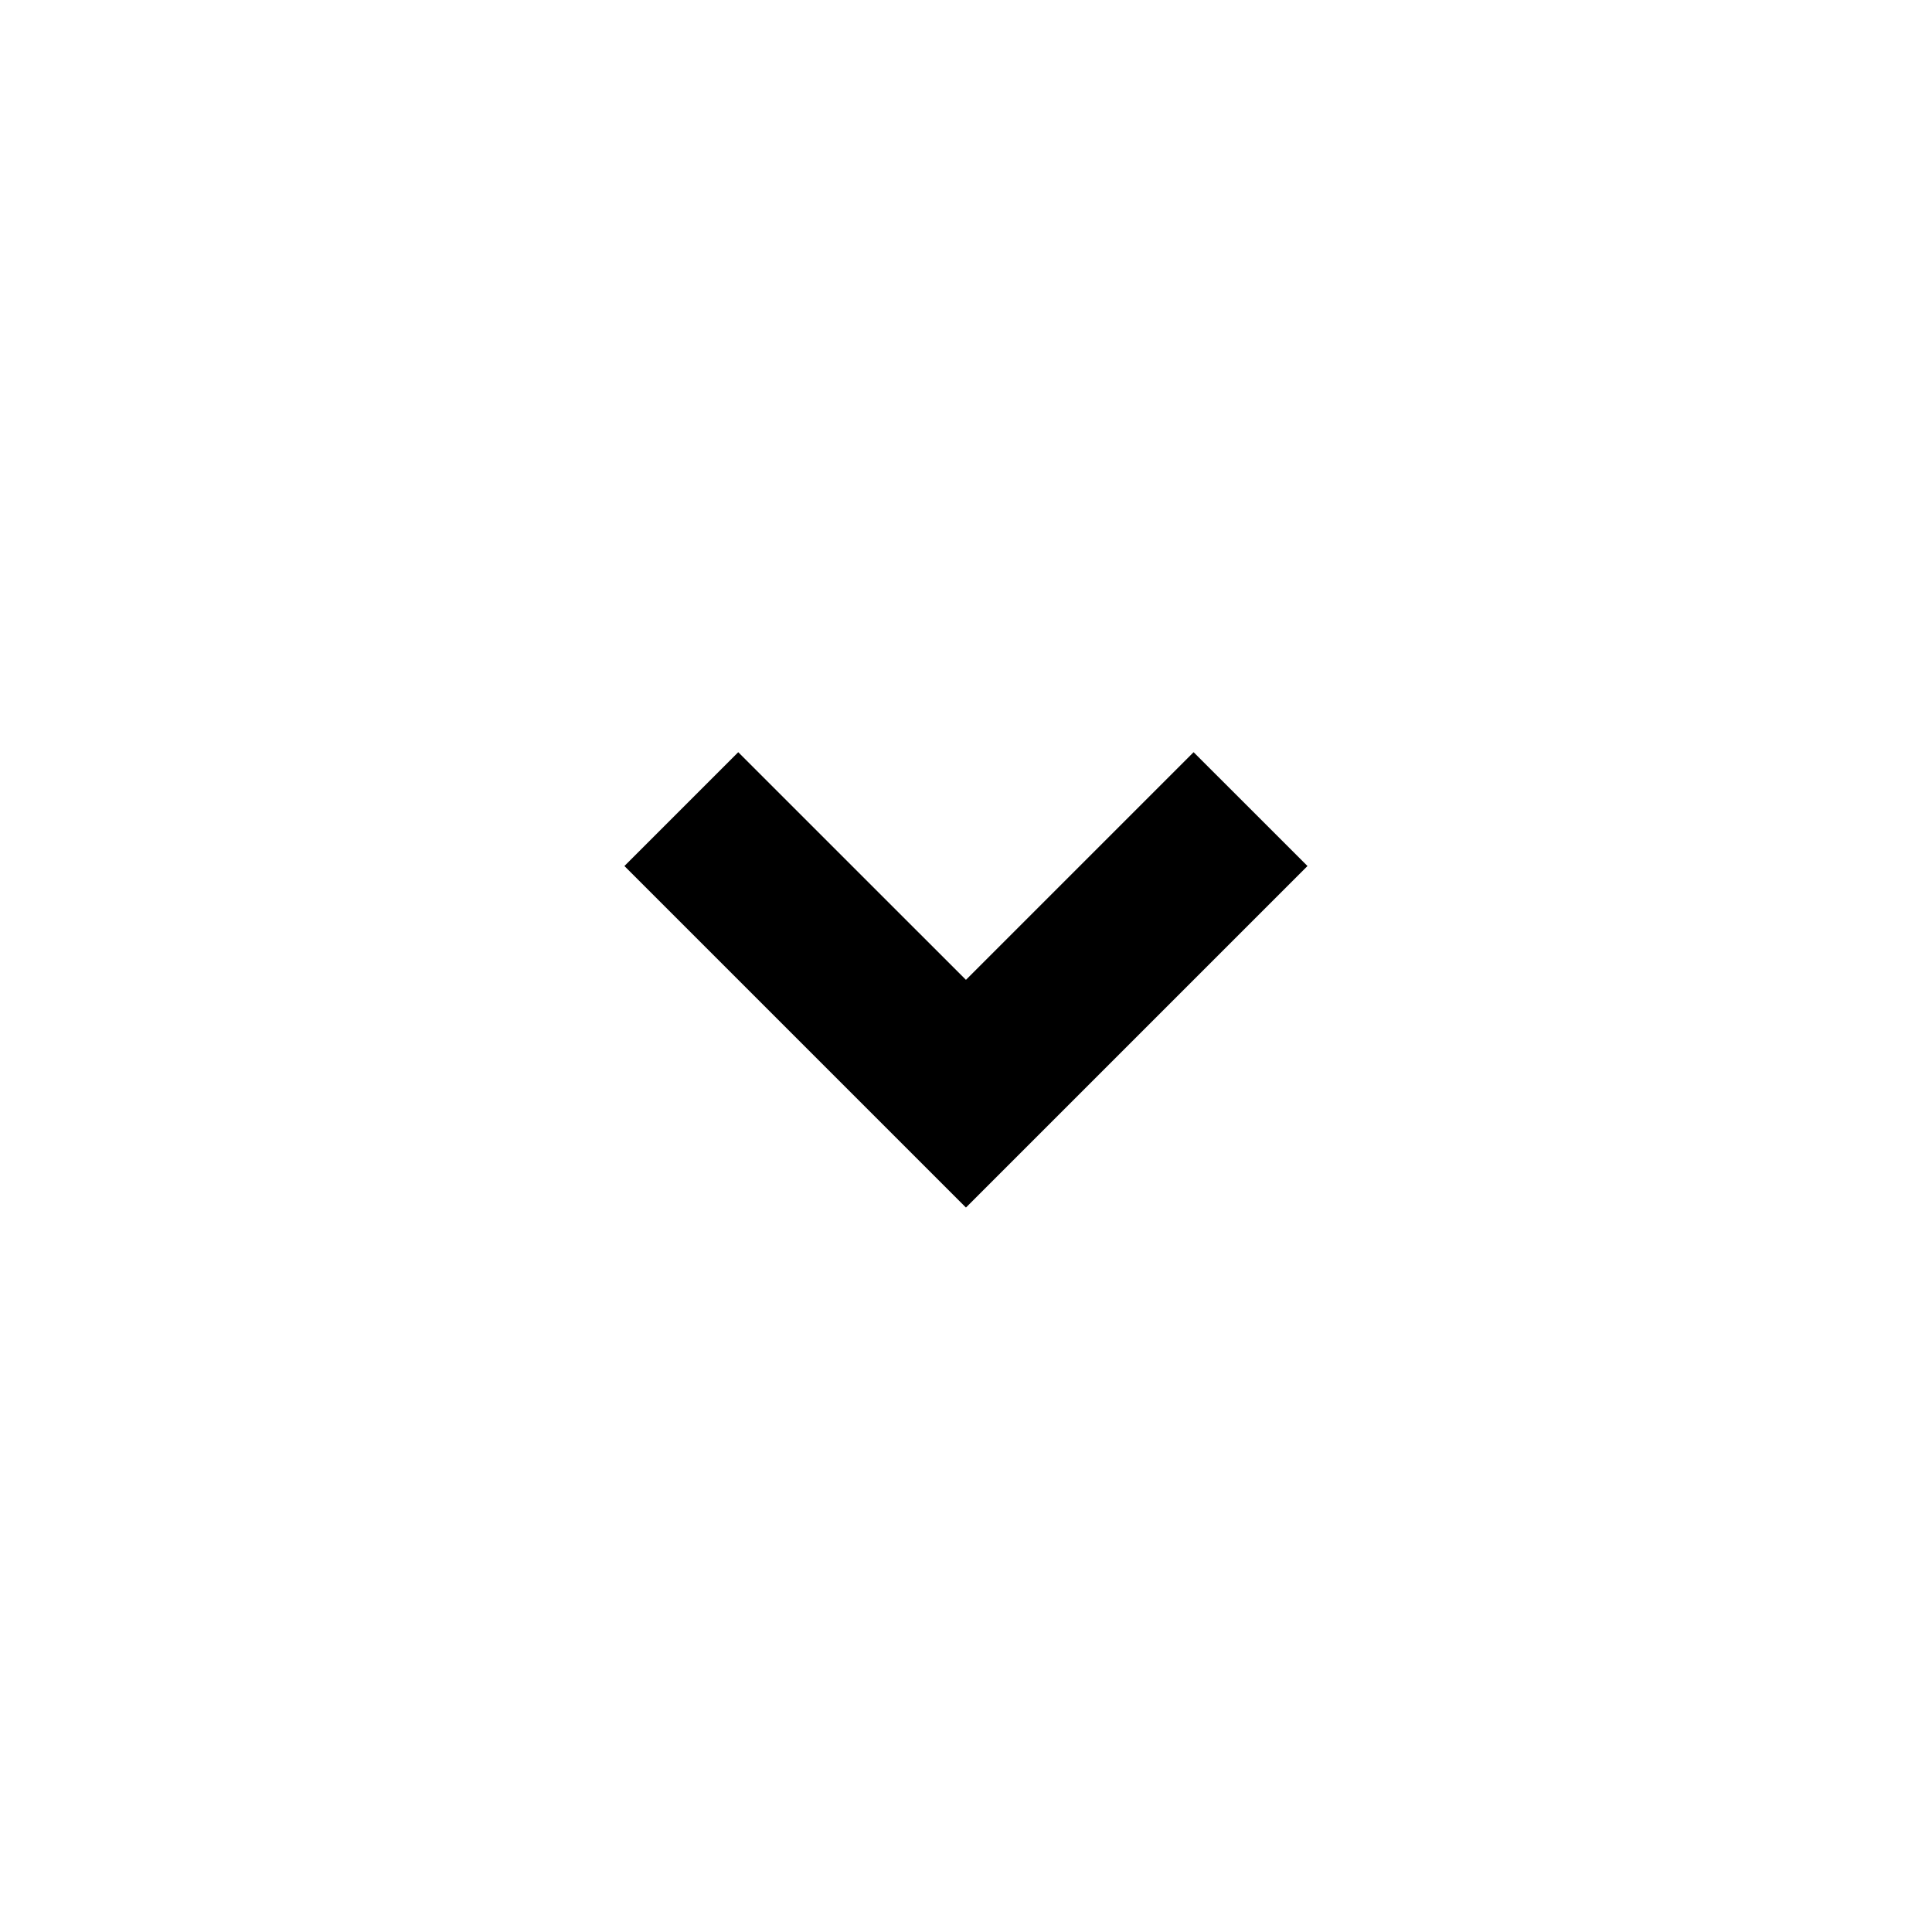 <svg width="36" height="36" viewBox="0 0 36 36" fill="none" xmlns="http://www.w3.org/2000/svg">
<path d="M17.999 22.501L11.635 16.137L13.756 14.016L17.999 18.258L22.241 14.016L24.363 16.137L17.999 22.501Z" fill="black"/>
</svg>
